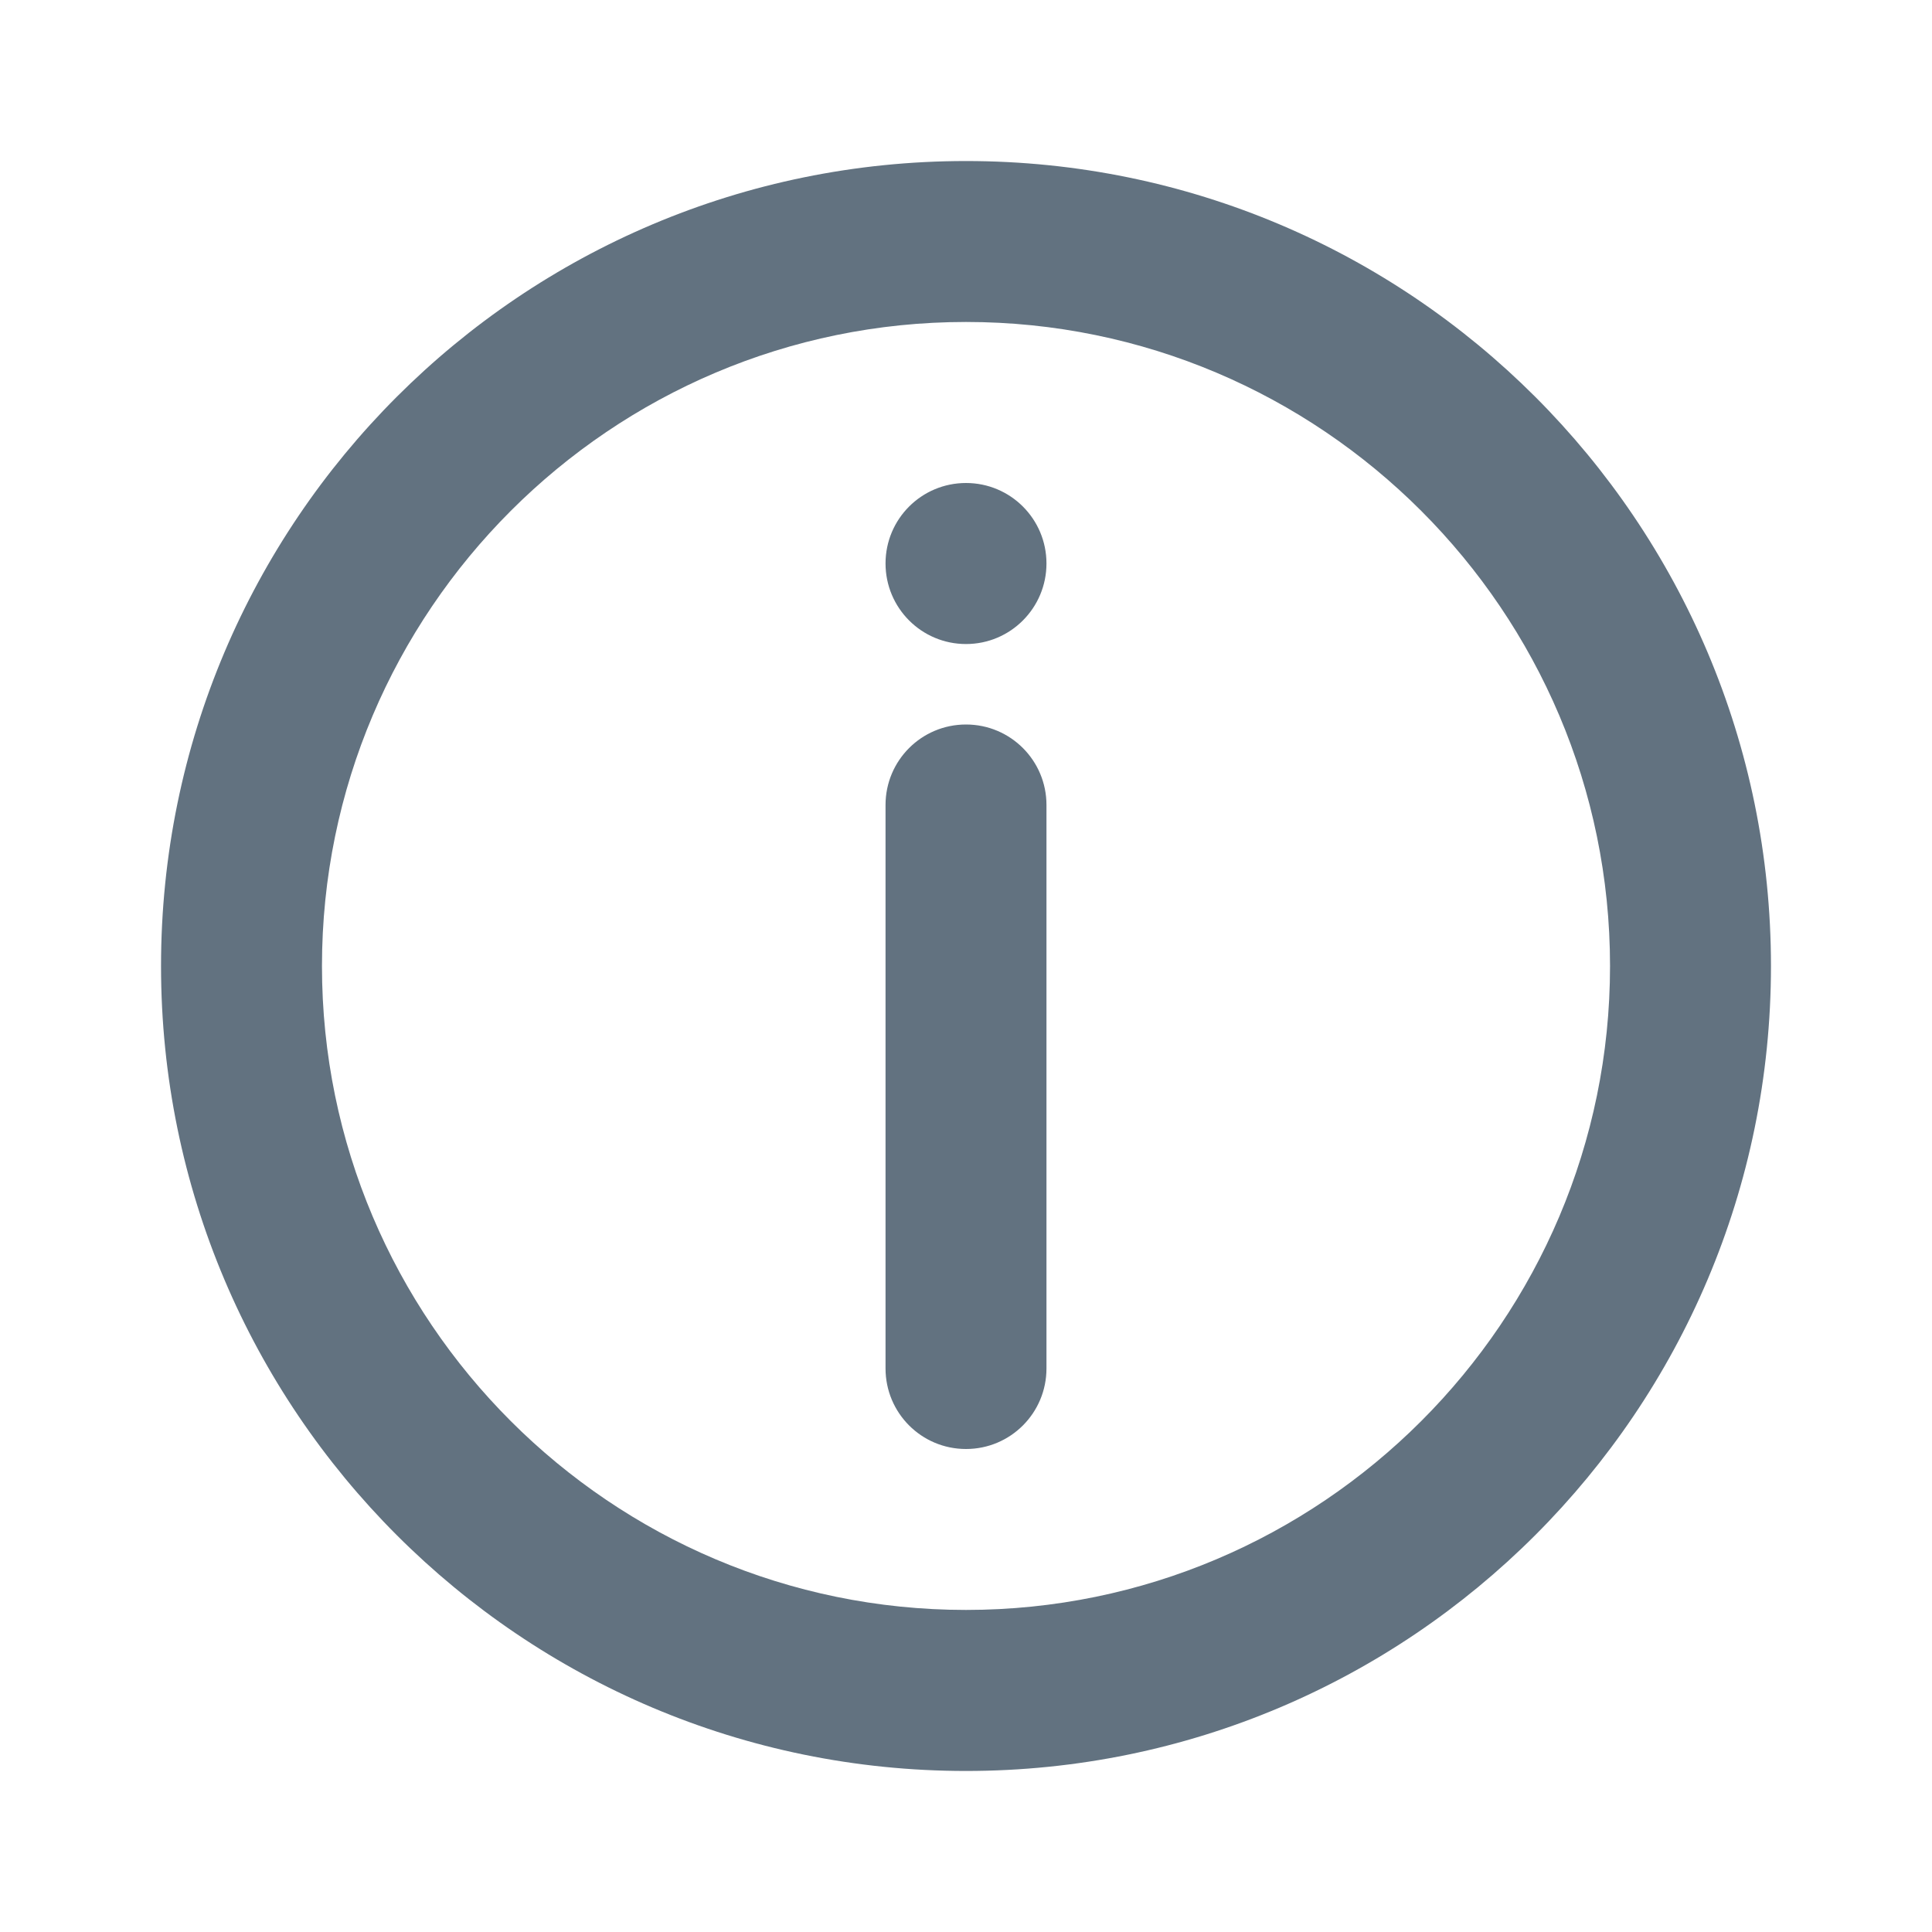 <svg width="20" height="20" viewBox="0 0 20 20" fill="none" xmlns="http://www.w3.org/2000/svg">
<path fill-rule="evenodd" clip-rule="evenodd" d="M10 16.666C6.324 16.666 3.333 13.676 3.333 10C3.333 6.324 6.324 3.333 10 3.333C13.676 3.333 16.667 6.324 16.667 10C16.667 13.676 13.676 16.666 10 16.666ZM10 1.667C5.398 1.667 1.667 5.397 1.667 10C1.667 14.602 5.398 18.333 10 18.333C14.602 18.333 18.333 14.602 18.333 10C18.333 5.397 14.602 1.667 10 1.667ZM10 5C9.539 5 9.167 5.373 9.167 5.833C9.167 6.293 9.539 6.667 10 6.667C10.461 6.667 10.833 6.293 10.833 5.833C10.833 5.373 10.461 5 10 5ZM9.167 8.333C9.167 7.873 9.539 7.5 10 7.5C10.461 7.5 10.833 7.873 10.833 8.333V14.166C10.833 14.627 10.461 15 10 15C9.539 15 9.167 14.627 9.167 14.166V8.333Z" fill="#627280"/>
<mask id="mask0" mask-type="alpha" maskUnits="userSpaceOnUse" x="1" y="1" width="18" height="18">
<path fill-rule="evenodd" clip-rule="evenodd" d="M10 16.666C6.324 16.666 3.333 13.676 3.333 10C3.333 6.324 6.324 3.333 10 3.333C13.676 3.333 16.667 6.324 16.667 10C16.667 13.676 13.676 16.666 10 16.666ZM10 1.667C5.398 1.667 1.667 5.397 1.667 10C1.667 14.602 5.398 18.333 10 18.333C14.602 18.333 18.333 14.602 18.333 10C18.333 5.397 14.602 1.667 10 1.667ZM10 5C9.539 5 9.167 5.373 9.167 5.833C9.167 6.293 9.539 6.667 10 6.667C10.461 6.667 10.833 6.293 10.833 5.833C10.833 5.373 10.461 5 10 5ZM9.167 8.333C9.167 7.873 9.539 7.5 10 7.5C10.461 7.5 10.833 7.873 10.833 8.333V14.166C10.833 14.627 10.461 15 10 15C9.539 15 9.167 14.627 9.167 14.166V8.333Z" fill="white"/>
</mask>
<g mask="url(#mask0)">
</g>
</svg>
